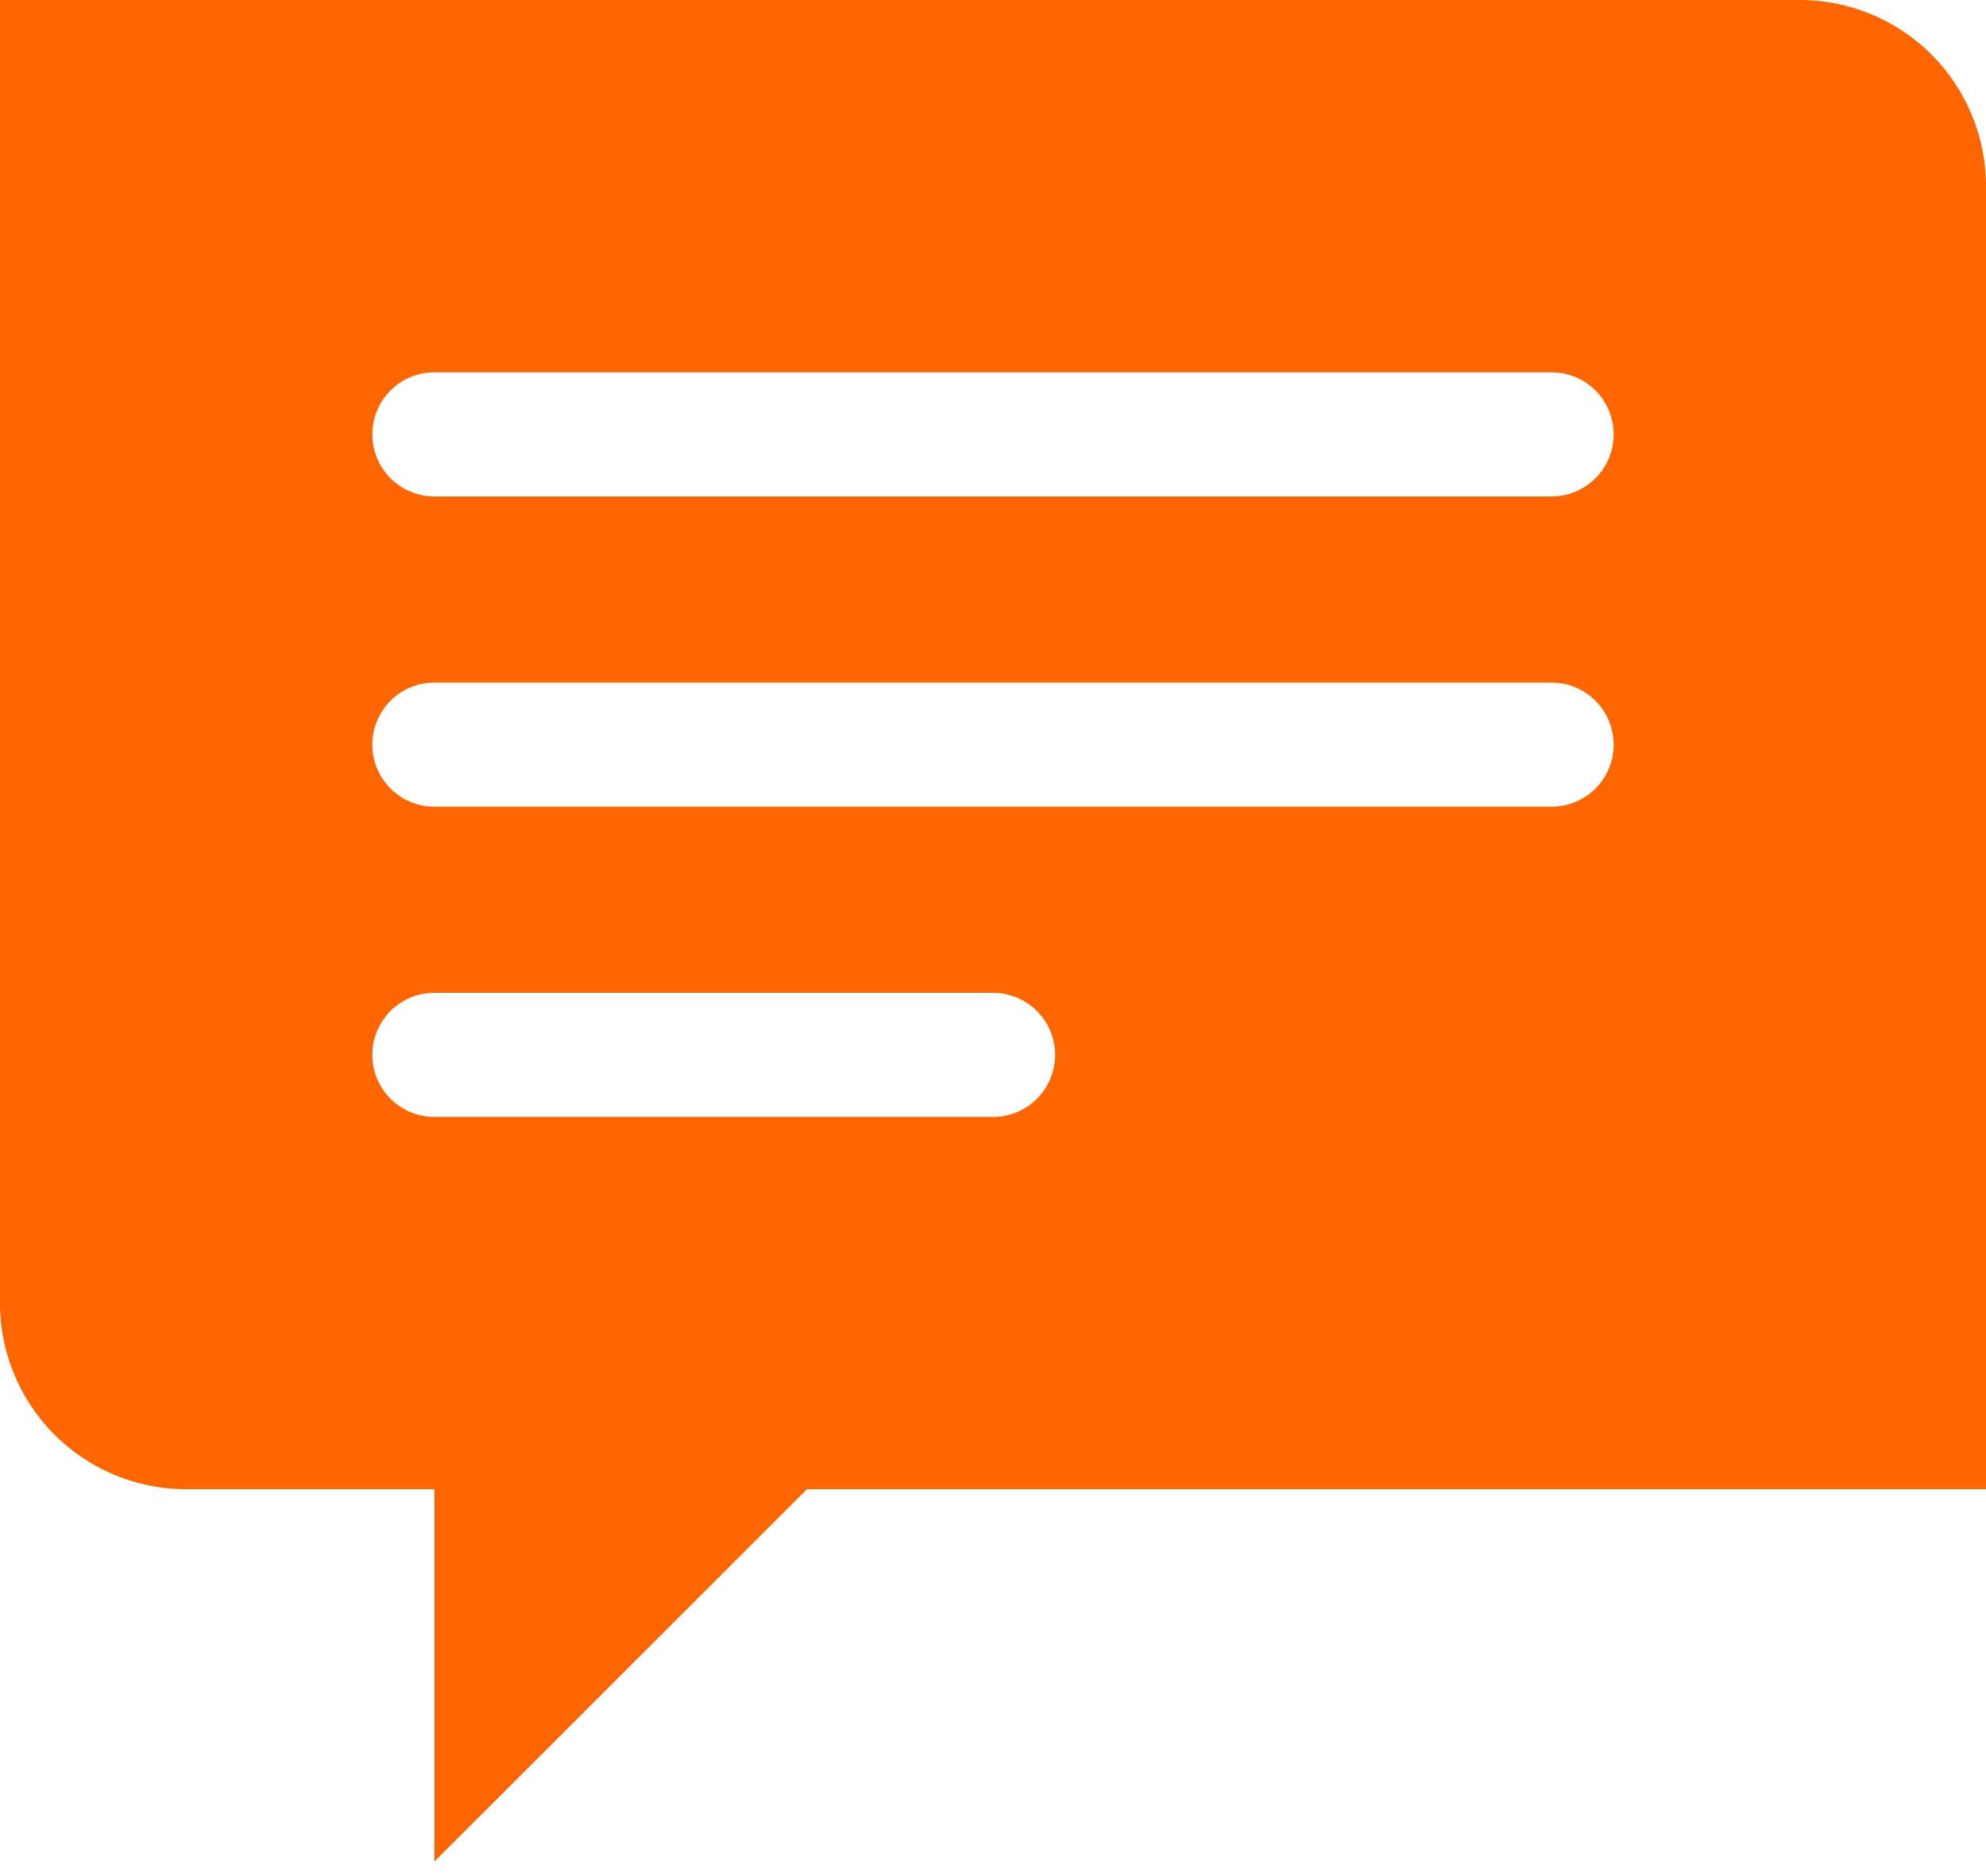 <svg id="pic_message" xmlns="http://www.w3.org/2000/svg" width="42.333" height="40" viewBox="0 0 42.333 40">
  <path id="pic_message-2" data-name="pic_message" d="M38.365,0H0V27.781A3.97,3.97,0,0,0,3.969,31.75H9.26v7.938L17.2,31.75H42.333V3.969A3.97,3.97,0,0,0,38.365,0ZM33.073,7.938H9.26a1.323,1.323,0,0,0,0,2.646H33.073a1.323,1.323,0,0,0,0-2.646Zm0,6.615H9.26a1.323,1.323,0,1,0,0,2.646H33.073a1.323,1.323,0,0,0,0-2.646ZM21.167,21.167H9.26a1.323,1.323,0,1,0,0,2.646H21.167a1.323,1.323,0,1,0,0-2.646Z" fill="#f60" fill-rule="evenodd"/>
</svg>
